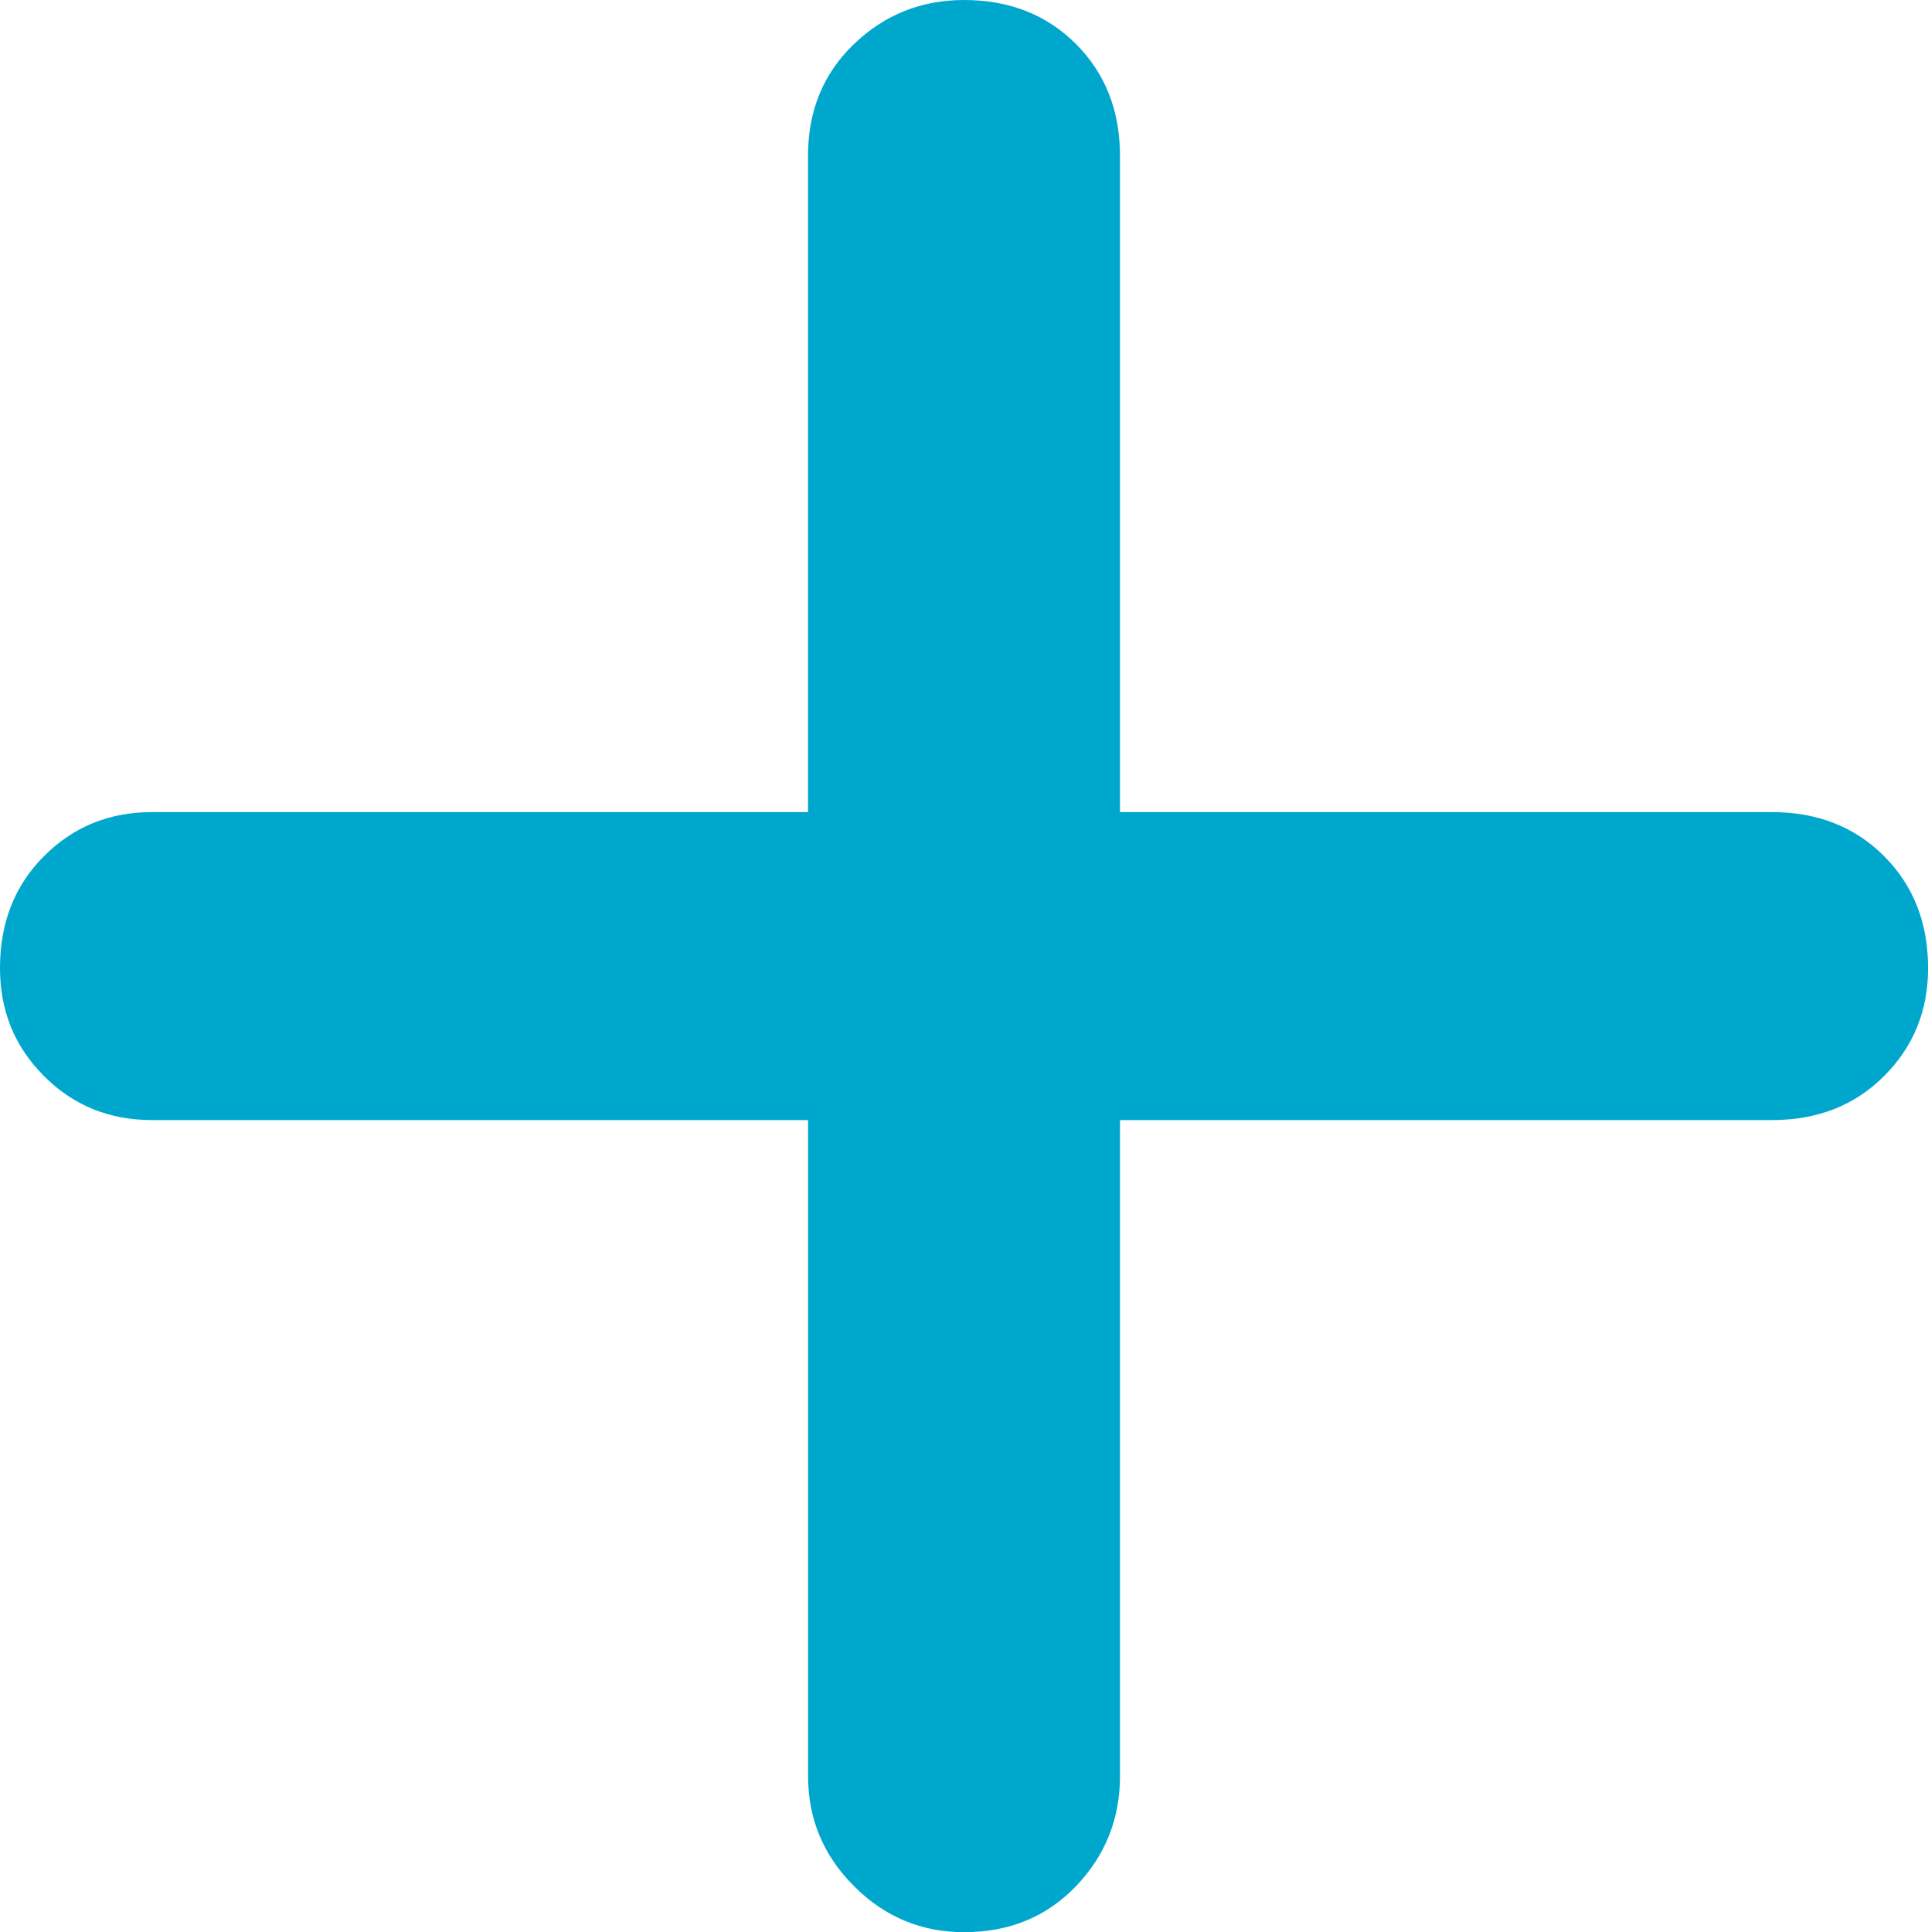 <?xml version="1.0" encoding="UTF-8"?>
<svg data-bbox="0 0 262.85 263.39" viewBox="0 0 262.84 263.39" xmlns="http://www.w3.org/2000/svg" data-type="color">
    <g>
        <path d="M116.43 257.12c-4.19-4.18-6.27-9.18-6.27-15v-89.43H20.72c-5.82 0-10.73-1.99-14.72-6-4.01-4-6-8.9-6-14.72 0-6.18 1.99-11.26 6-15.27 4-4 8.9-6 14.72-6h89.43V21.27c0-6.18 2.09-11.26 6.27-15.27 4.18-4 9.18-6 15-6 6.18 0 11.26 2 15.27 6 4 4.01 6 9.09 6 15.27v89.43h88.89c6.18 0 11.26 2 15.27 6 4 4 6 9.09 6 15.27 0 5.82-2 10.73-6 14.72-4.01 4.01-9.09 6-15.27 6h-88.89v89.43c0 5.82-2 10.82-6 15-4.01 4.18-9.09 6.27-15.27 6.27-5.82 0-10.82-2.09-15-6.27Z" fill="#00a7cd" data-color="1"/>
    </g>
</svg>
